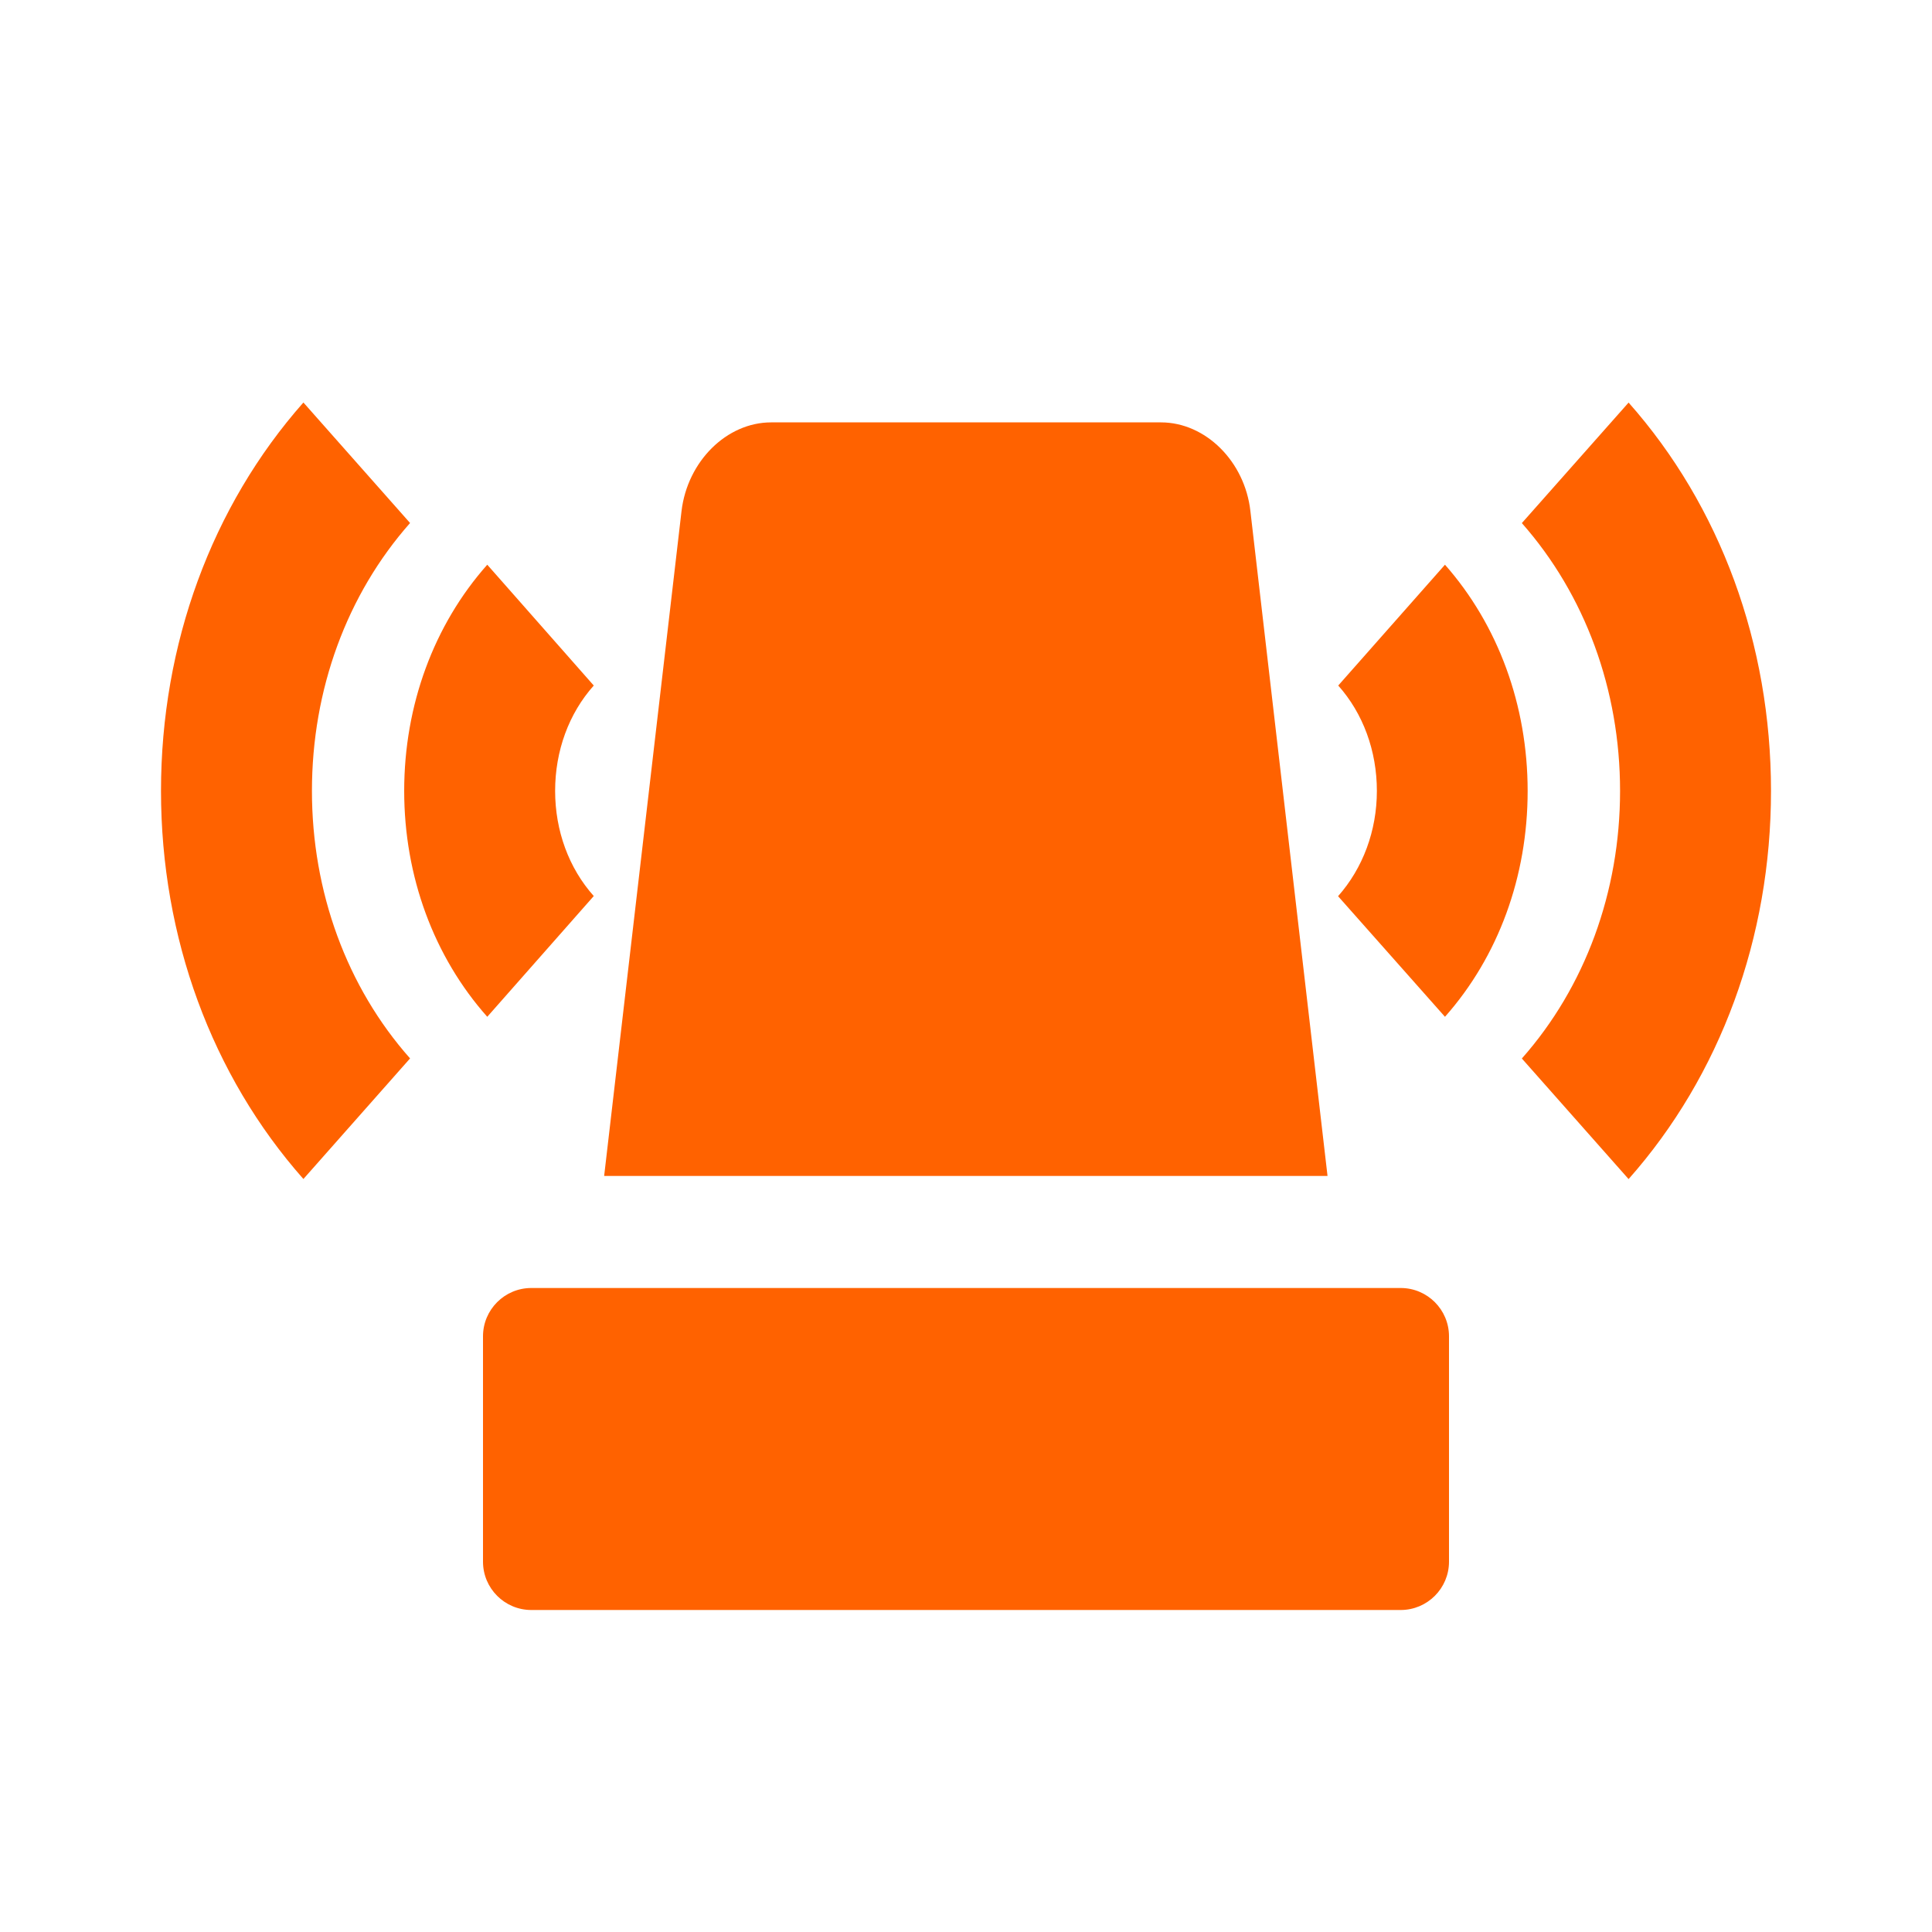 <?xml version="1.0" encoding="UTF-8"?>
<svg width="24px" height="24px" viewBox="0 0 24 24" version="1.1" xmlns="http://www.w3.org/2000/svg" xmlns:xlink="http://www.w3.org/1999/xlink">
    <title>Functionalities / Alarm_Filledin</title>
    <g id="Functionalities-/-Alarm_Filledin" stroke="none" stroke-width="1" fill="none" fill-rule="evenodd">
        <path d="M20.231,5.001 C21.372,6.288 22,8.001 22,9.825 C22,11.647 21.372,13.359 20.231,14.647 L18.905,13.149 C19.69,12.262 20.125,11.08 20.125,9.825 C20.125,8.567 19.69,7.388 18.905,6.498 L20.231,5.001 Z M3.769,5 L5.094,6.497 C4.308,7.386 3.875,8.567 3.875,9.825 C3.875,11.079 4.308,12.262 5.094,13.148 L3.769,14.646 C2.63,13.359 2,11.645 2,9.825 C2,8.003 2.63,6.289 3.769,5 Z M14.422,5.247 C14.975,5.247 15.464,5.731 15.533,6.35 L16.491,14.608 L7.505,14.608 L8.466,6.35 C8.539,5.731 9.027,5.247 9.579,5.247 L14.422,5.247 Z M6.053,7.015 L7.376,8.516 C7.066,8.863 6.896,9.328 6.896,9.825 C6.896,10.319 7.066,10.784 7.376,11.131 L6.053,12.631 C5.389,11.884 5.021,10.887 5.021,9.825 C5.021,8.76 5.389,7.763 6.053,7.015 Z M17.95,7.015 C18.611,7.765 18.977,8.762 18.977,9.826 C18.977,10.887 18.614,11.882 17.95,12.631 L16.622,11.133 C16.931,10.784 17.104,10.319 17.104,9.825 C17.104,9.328 16.933,8.863 16.624,8.516 L17.95,7.015 Z M6.6,16 L17.4,16 C17.731,16 18,16.269 18,16.6 L18,19.4 C18,19.731 17.731,20 17.4,20 L6.6,20 C6.269,20 6,19.731 6,19.4 L6,16.6 C6,16.269 6.269,16 6.6,16 Z" id="Alarm_Filledin" fill="#FF6200"></path>
    </g>
</svg>